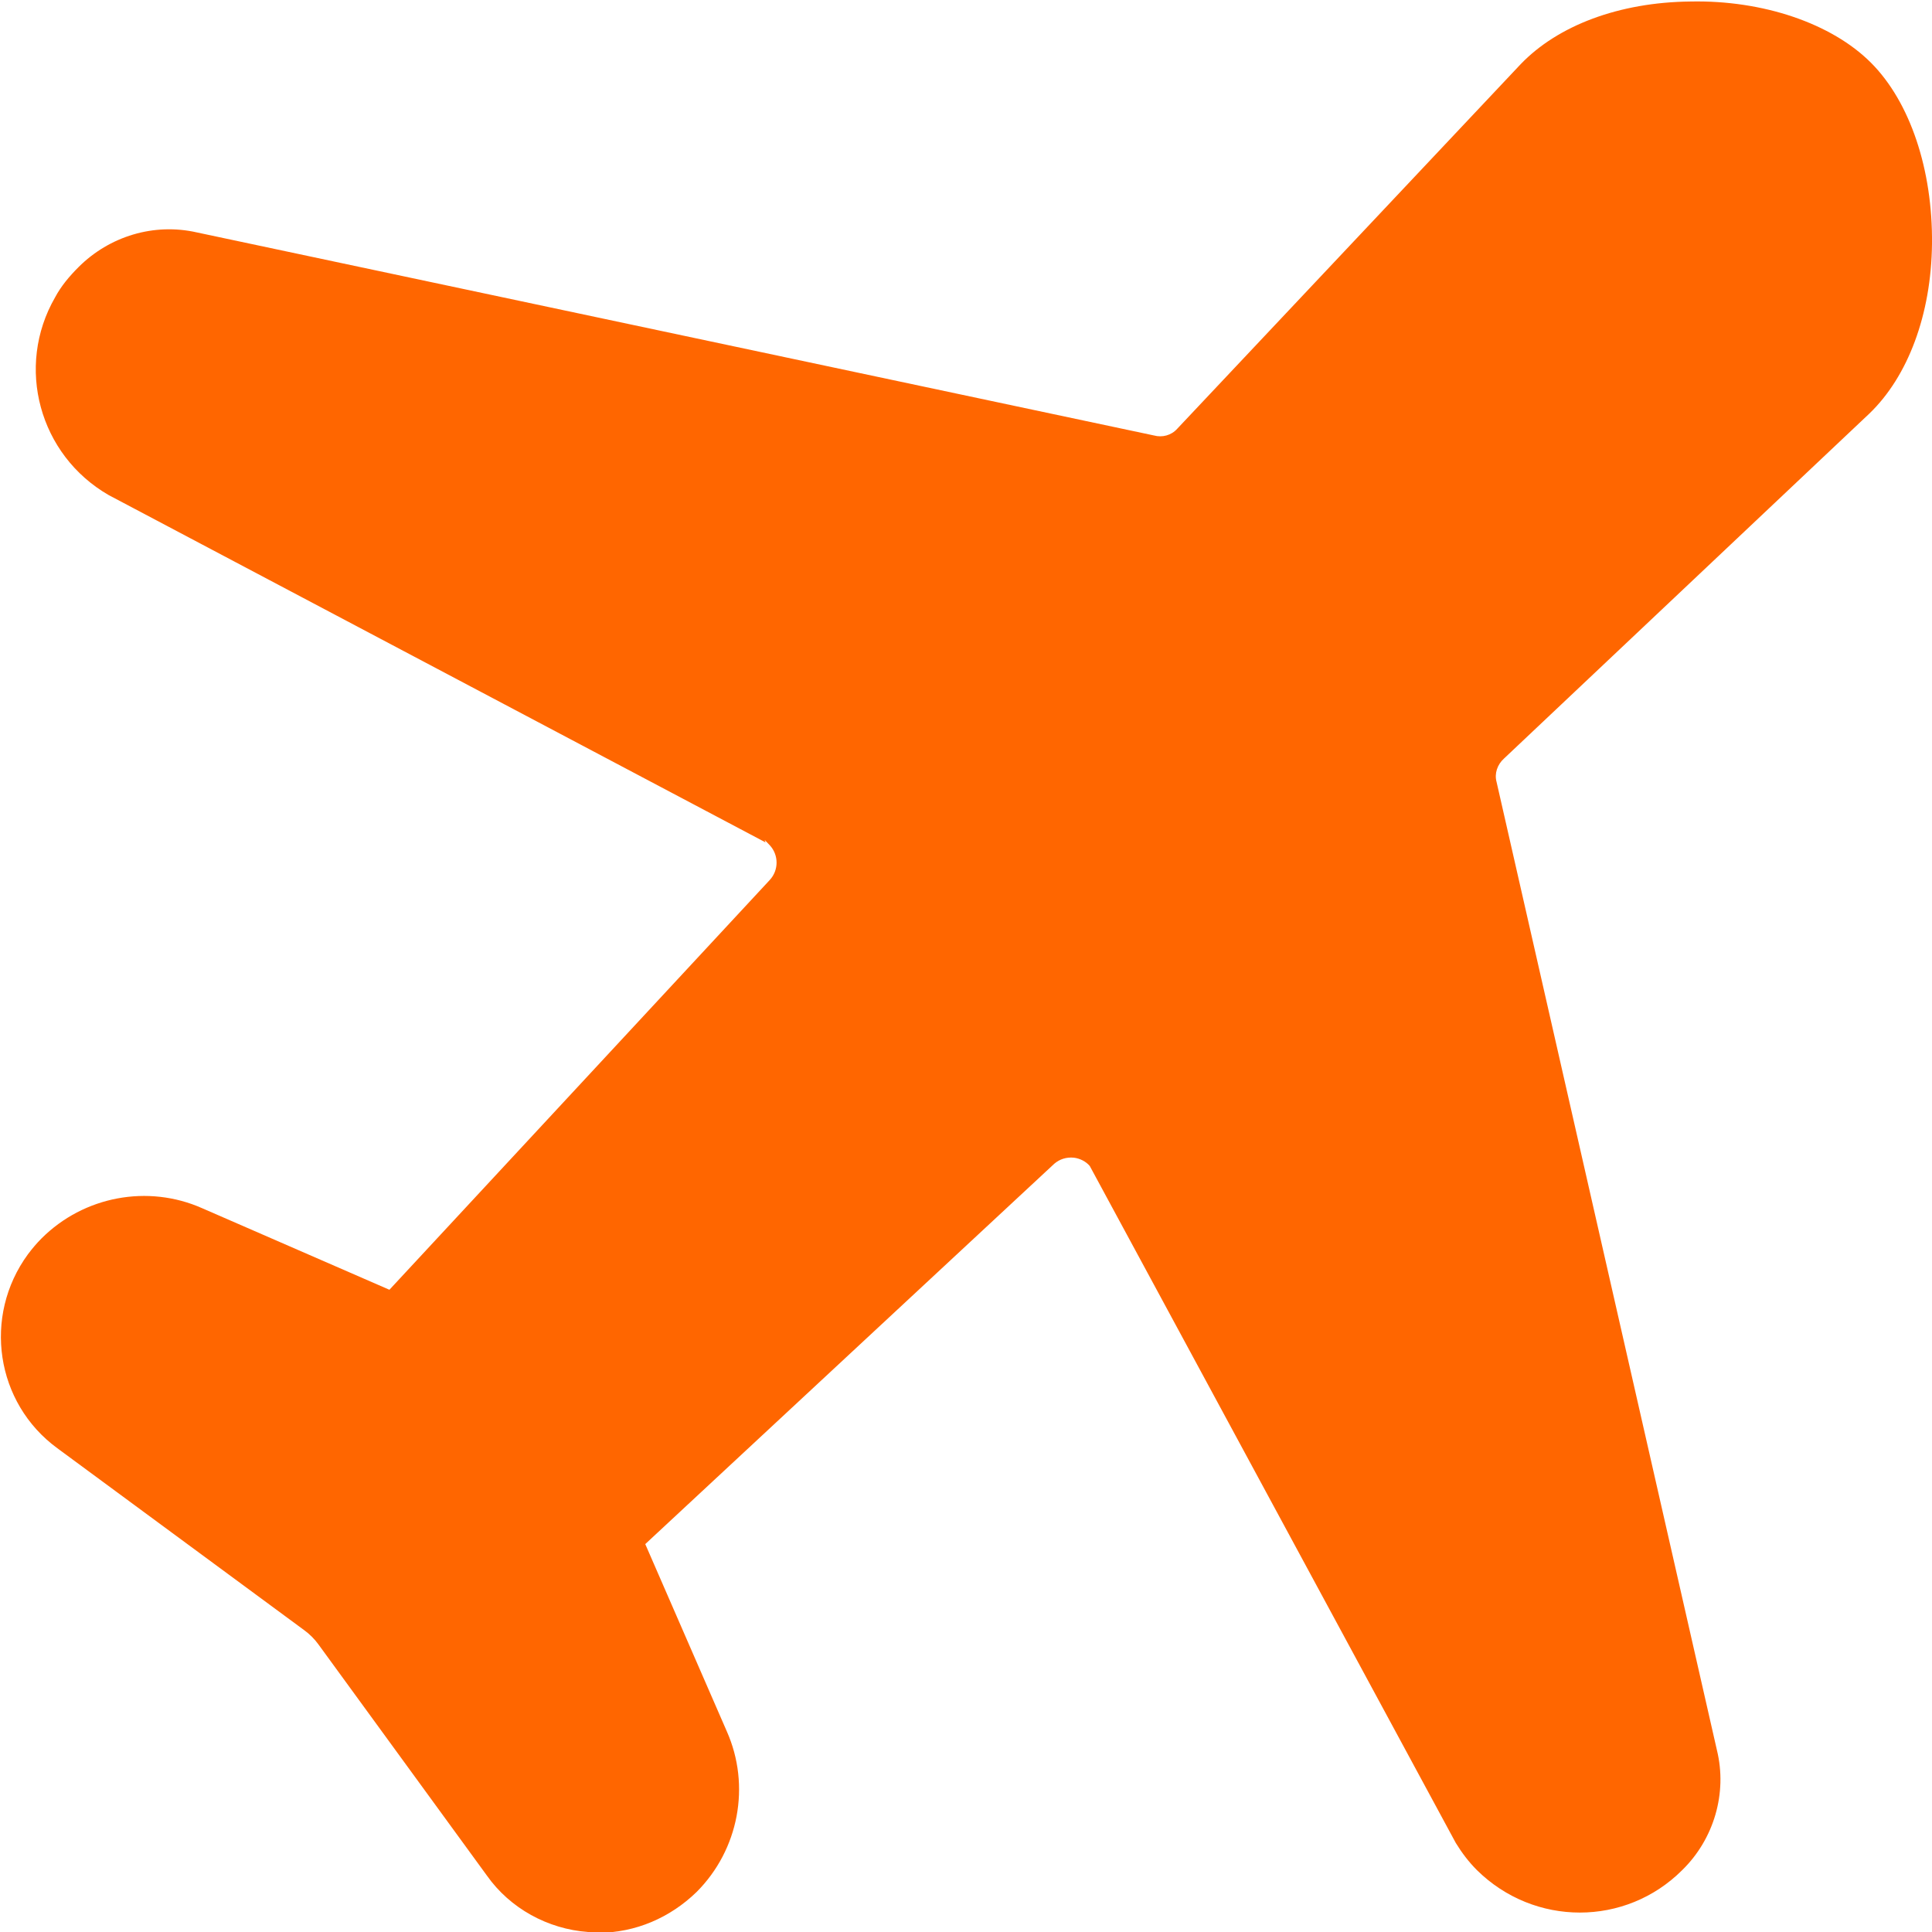 <?xml version="1.0" encoding="UTF-8"?>
<svg xmlns="http://www.w3.org/2000/svg" version="1.1" viewBox="0 0 256 256">
  <defs>
    <style>
      .cls-1 {
        fill: #f60;
      }
    </style>
  </defs>
  <!-- Generator: Adobe Illustrator 28.7.4, SVG Export Plug-In . SVG Version: 1.2.0 Build 166)  -->
  <g>
    <g id="_レイヤー_1" data-name="レイヤー_1">
      <g id="_レイヤー_1-2" data-name="_レイヤー_1">
        <path class="cls-1" d="M79.3,256h-1.4c-5.3-.4-10.3-3.1-13.4-7.5l-22.3-30.6c-.5-.7-1.2-1.4-1.9-1.9l-32.7-24.1c-8.2-6-9.9-17.5-3.9-25.7.6-.8,1.2-1.5,1.8-2.1,5.6-5.6,14.1-7.2,21.3-4l24.8,10.8,50.4-54.3c1.2-1.3,1.2-3.3,0-4.6s-.4-.3-.6-.4L14.4,65.6c-9.2-5.3-12.4-17-7.1-26.2.8-1.5,1.9-2.8,3.1-4,4.1-4.1,10-5.9,15.7-4.6l126.8,26.9c1.1.3,2.3,0,3.1-.9l45.5-48.3c4.9-5.1,13-8.2,22.5-8.3C233.6,0,242.7,3.1,247.9,8.3c5.2,5.2,8.2,14.2,8.1,24-.1,9.4-3.2,17.6-8.3,22.5l-48.4,45.7c-.9.8-1.3,2-1,3.1l29.2,128.3c1.4,5.7-.4,11.8-4.6,15.9-7.5,7.5-19.6,7.5-27.2,0-1.1-1.1-2-2.3-2.8-3.6l-48.5-89.7c-.5-.6-1.3-1-2.1-1.1-1-.1-1.9.2-2.6.8l-54.2,50.4,10.8,24.8c3.2,7.2,1.6,15.7-4,21.3-3.5,3.4-8.1,5.4-13,5.4h0Z"/>
      </g>
    </g>
  </g>
</svg>